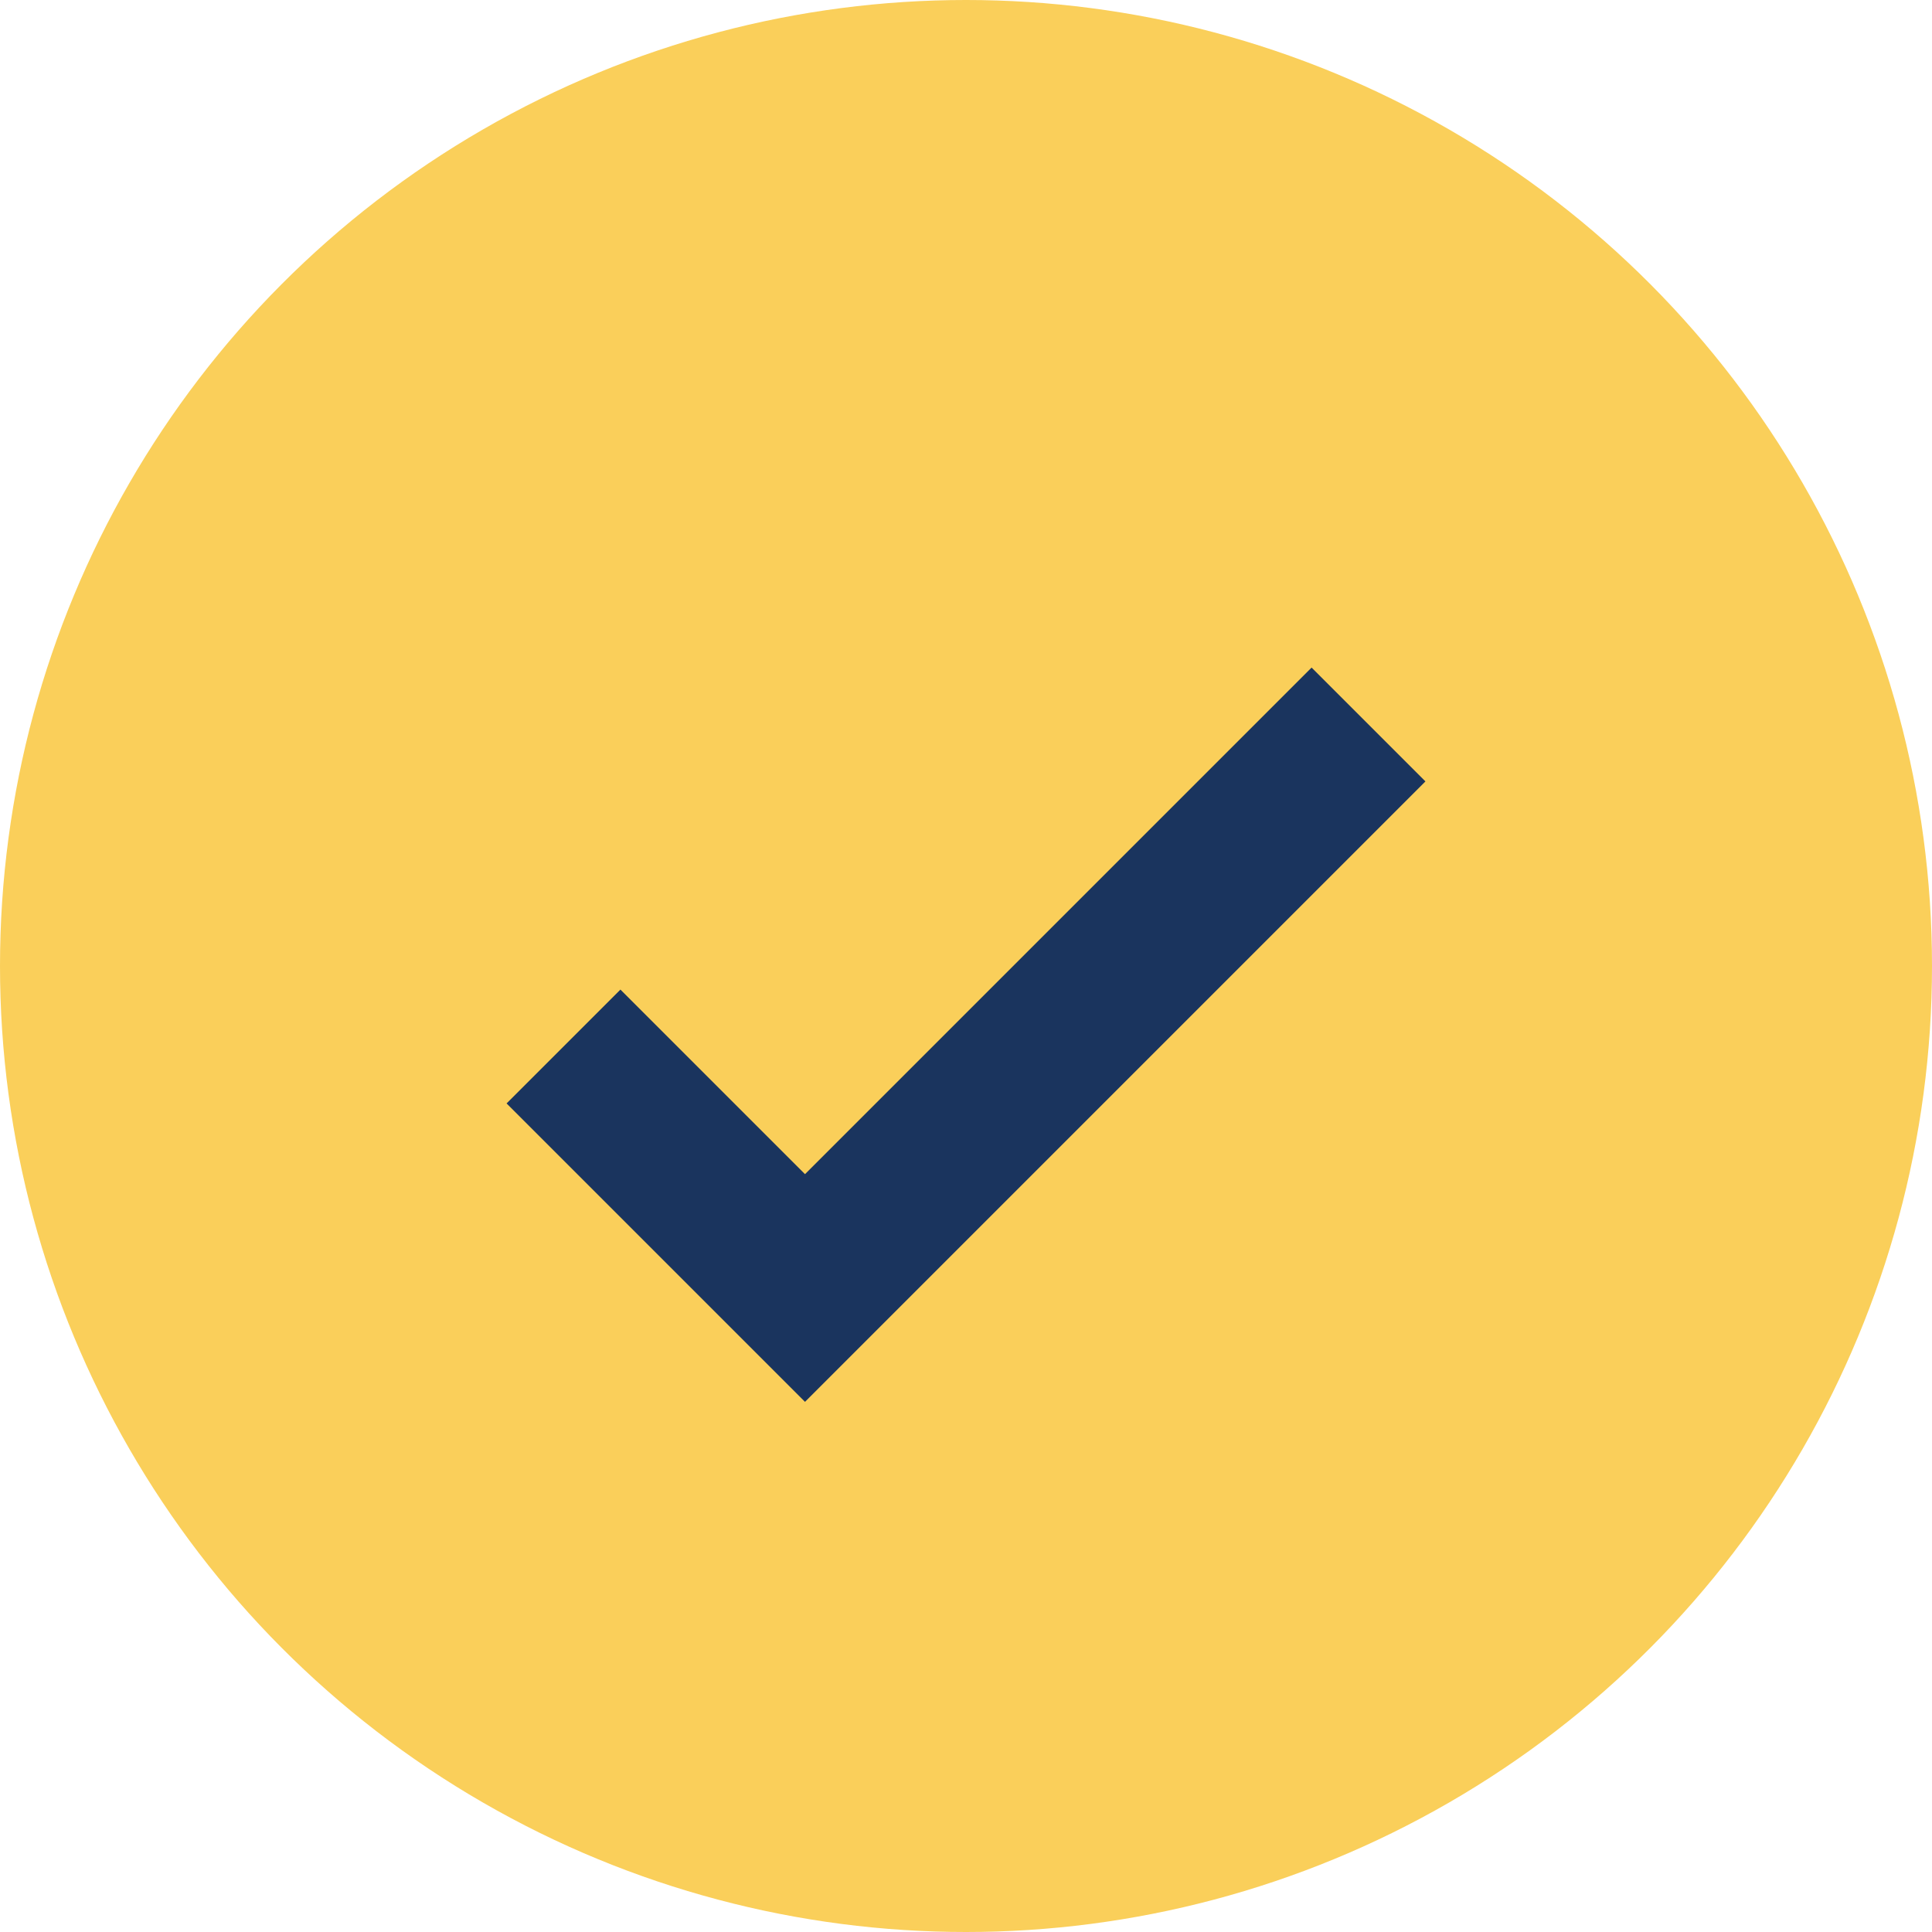 <?xml version="1.0" encoding="UTF-8"?>
<svg xmlns="http://www.w3.org/2000/svg" width="24" height="24" viewBox="0 0 24 24"><circle fill="#FACF5A" cx="12" cy="12" r="12"/><path d="M7 13l3 3 7-7" stroke="#1A345E" stroke-width="2" fill="none"/></svg>
